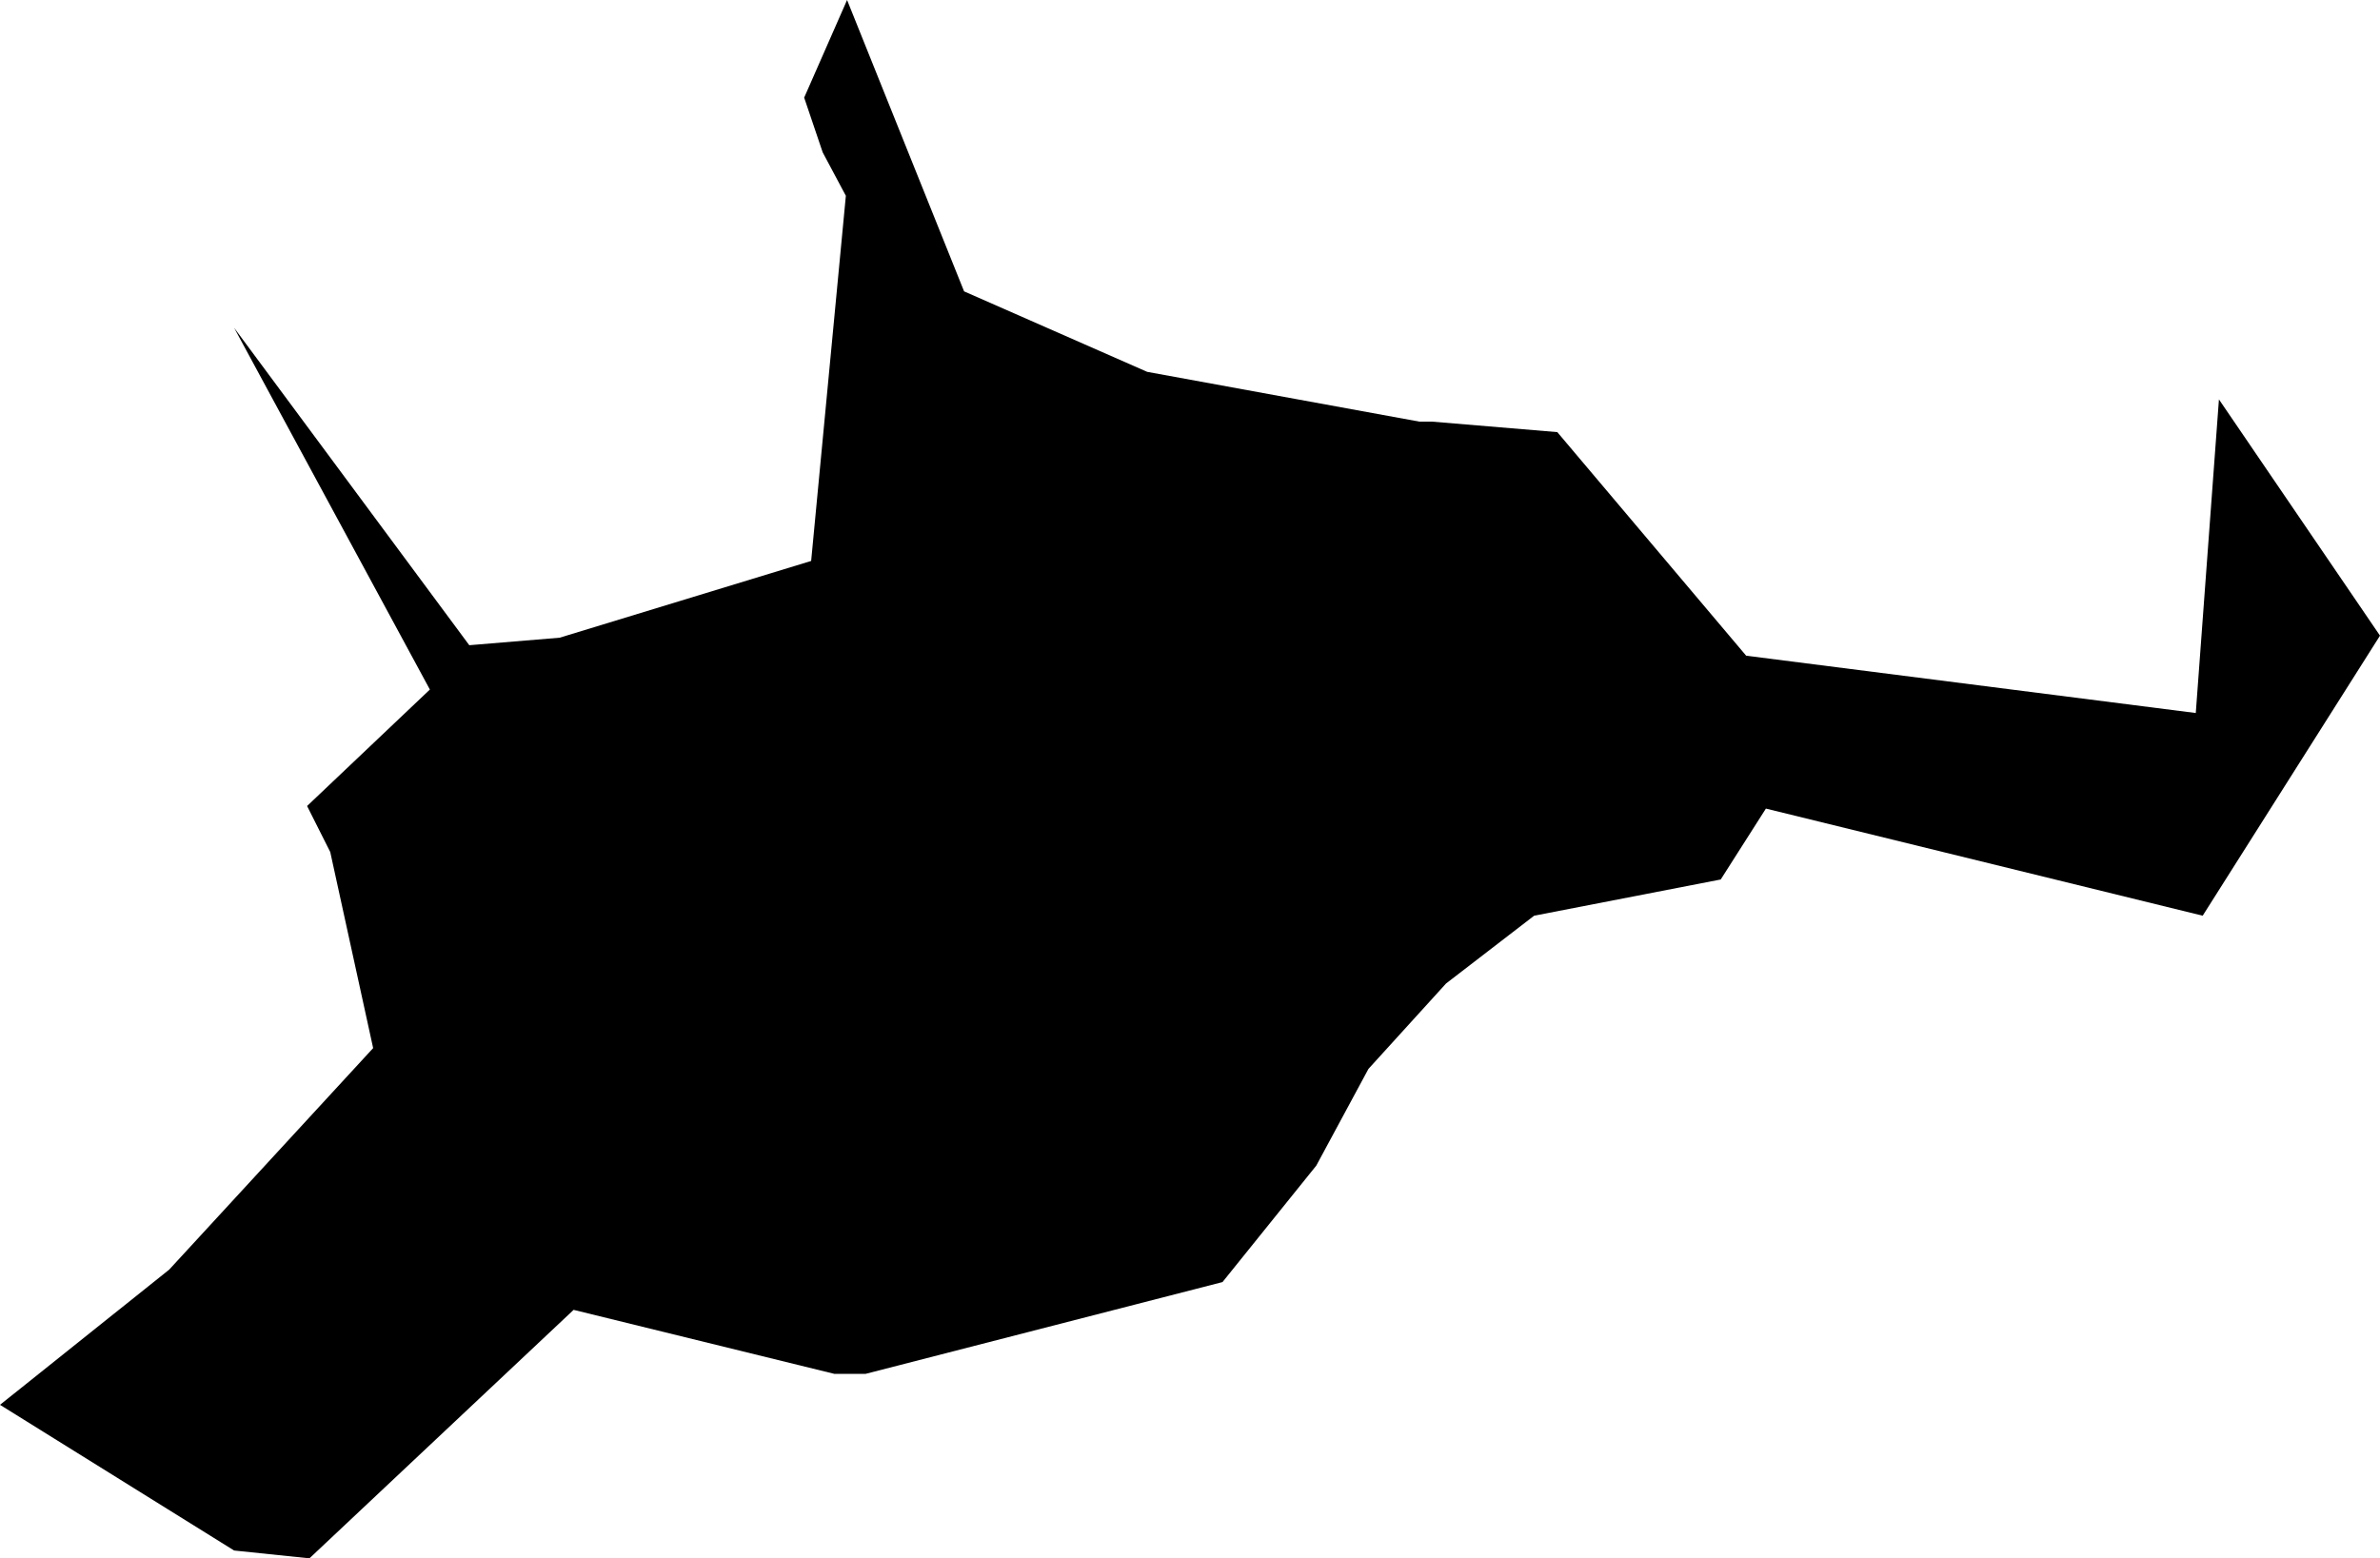<svg width="1024" height="670.654" class="wof-campus" edtf:cessation="" edtf:inception="" id="wof-%!s(int64=102552389)" mz:is_ceased="-1" mz:is_current="1" mz:is_deprecated="-1" mz:is_superseded="0" mz:is_superseding="0" mz:latitude="-37.005501" mz:longitude="174.788678" mz:max_latitude="-36.993778" mz:max_longitude="174.806488" mz:min_latitude="-37.014305" mz:min_longitude="174.775146" mz:uri="https://data.whosonfirst.org/102/552/389/102552389.geojson" viewBox="0 0 1024.00 670.65" wof:belongsto="102191583,85633345,102079403,85687243" wof:country="" wof:id="102552389" wof:lastmodified="1652218268" wof:name="Auckland International Airport" wof:parent_id="-1" wof:path="102/552/389/102552389.geojson" wof:placetype="campus" wof:repo="sfomuseum-data-whosonfirst" wof:superseded_by="" wof:supersedes="" xmlns="http://www.w3.org/2000/svg" xmlns:edtf="x-urn:namespaces#edtf" xmlns:mz="x-urn:namespaces#mz" xmlns:wof="x-urn:namespaces#wof"><path d="M1024 273.561,947.711 394.087,759.783 347.987,740.343 378.503,660.069 394.087,622.169 423.263,588.779 460.019,566.333 501.643,525.984 551.762,372.426 591.262,358.965 591.262,246.803 563.719,133.138 670.654,100.727 667.289,0 604.592,72.793 546.403,160.549 451.067,142.09 366.676,132.125 346.877,184.955 296.758,100.727 141.077,201.912 277.678,240.791 274.443,349 241.412,363.931 84.261,353.966 65.572,345.995 42.016,364.454 0,414.801 125.394,493.573 160.027,610.734 181.459,616.19 181.459,670.034 185.968,751.288 282.186,944.738 306.854,954.703 171.886,1024 273.561 Z"/></svg>
